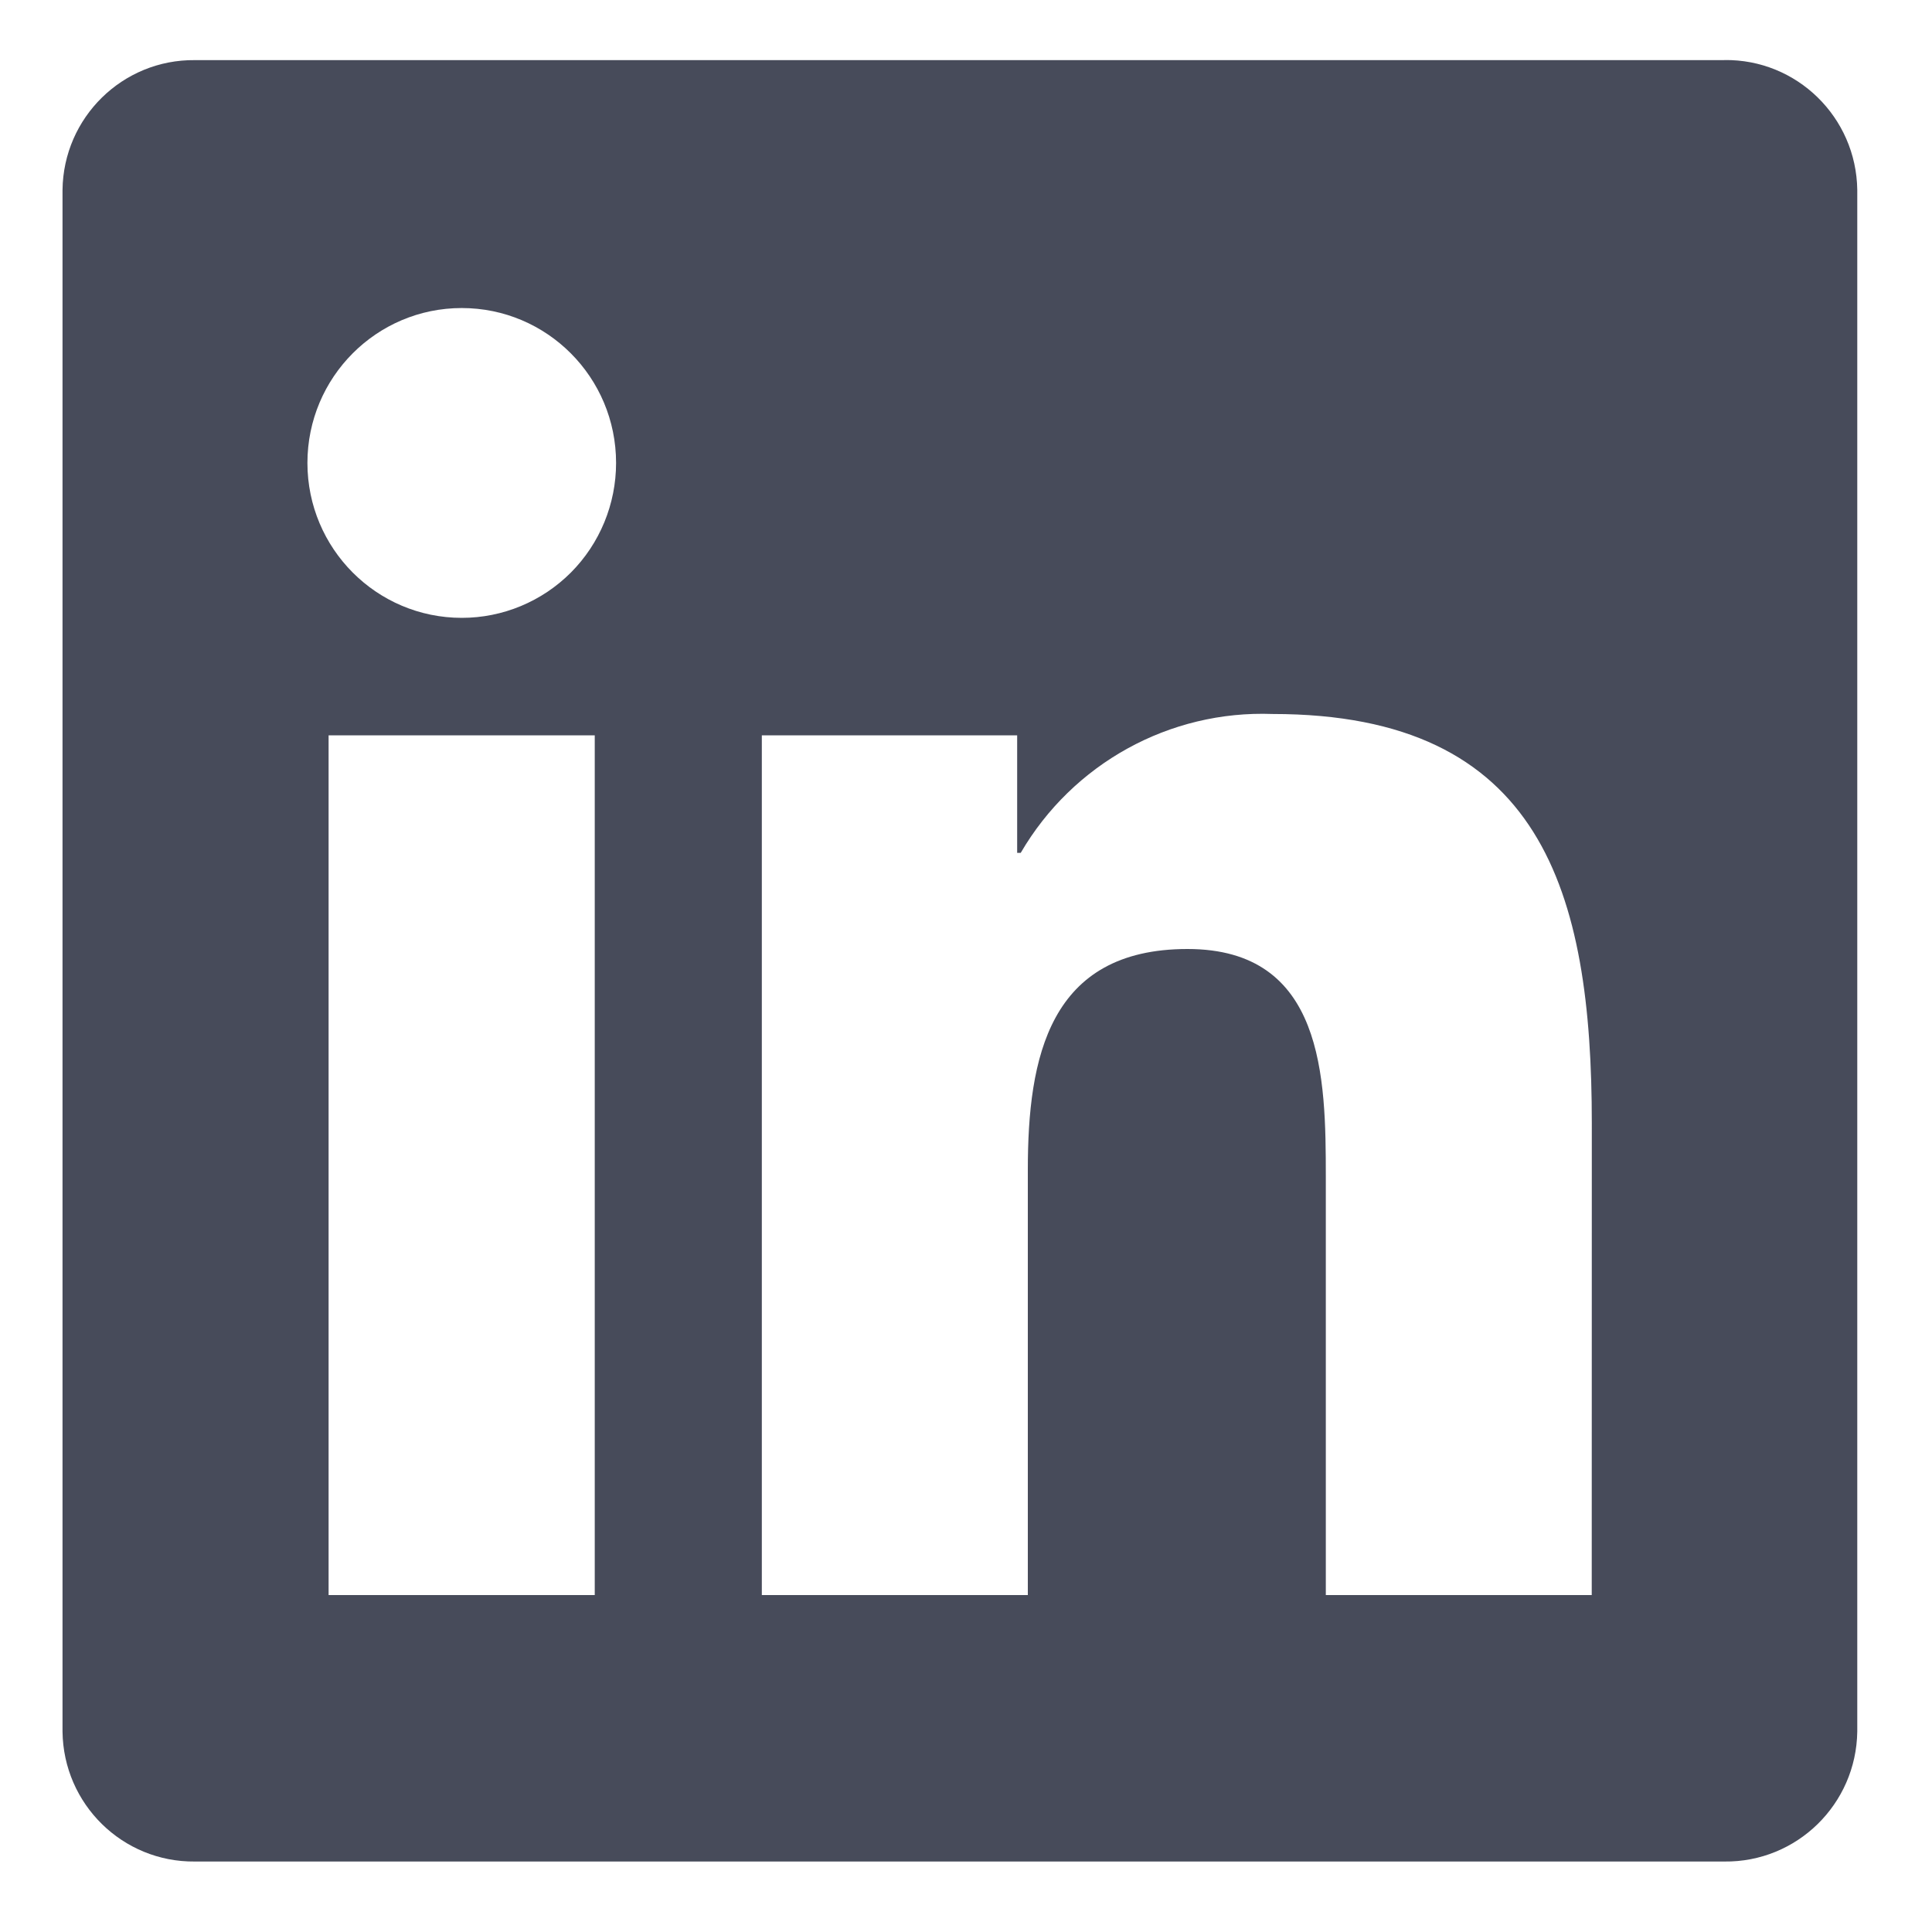 <svg width="25" height="25" viewBox="0 0 25 25" fill="none" xmlns="http://www.w3.org/2000/svg">
<path d="M20.597 20.64H17.156V15.23C17.156 13.941 17.133 12.28 15.366 12.28C13.574 12.28 13.3 13.685 13.3 15.136V20.64H9.858V9.515H13.162V11.036H13.208C13.882 9.88 15.134 9.189 16.468 9.239C19.955 9.239 20.598 11.542 20.598 14.537L20.597 20.64ZM5.976 7.995C4.873 7.995 3.979 7.098 3.978 5.991C3.978 4.884 4.872 3.986 5.975 3.986C7.078 3.986 7.972 4.883 7.972 5.99C7.972 6.522 7.762 7.032 7.388 7.408C7.013 7.784 6.505 7.995 5.976 7.995ZM7.696 20.64H4.252V9.515H7.696V20.64ZM22.312 0.778H2.522C1.587 0.768 0.82 1.52 0.809 2.458V22.406C0.82 23.346 1.587 24.098 2.522 24.088H22.312C23.25 24.1 24.02 23.347 24.033 22.406V2.457C24.02 1.516 23.25 0.764 22.312 0.777" fill="#474B5A"/>
</svg>

